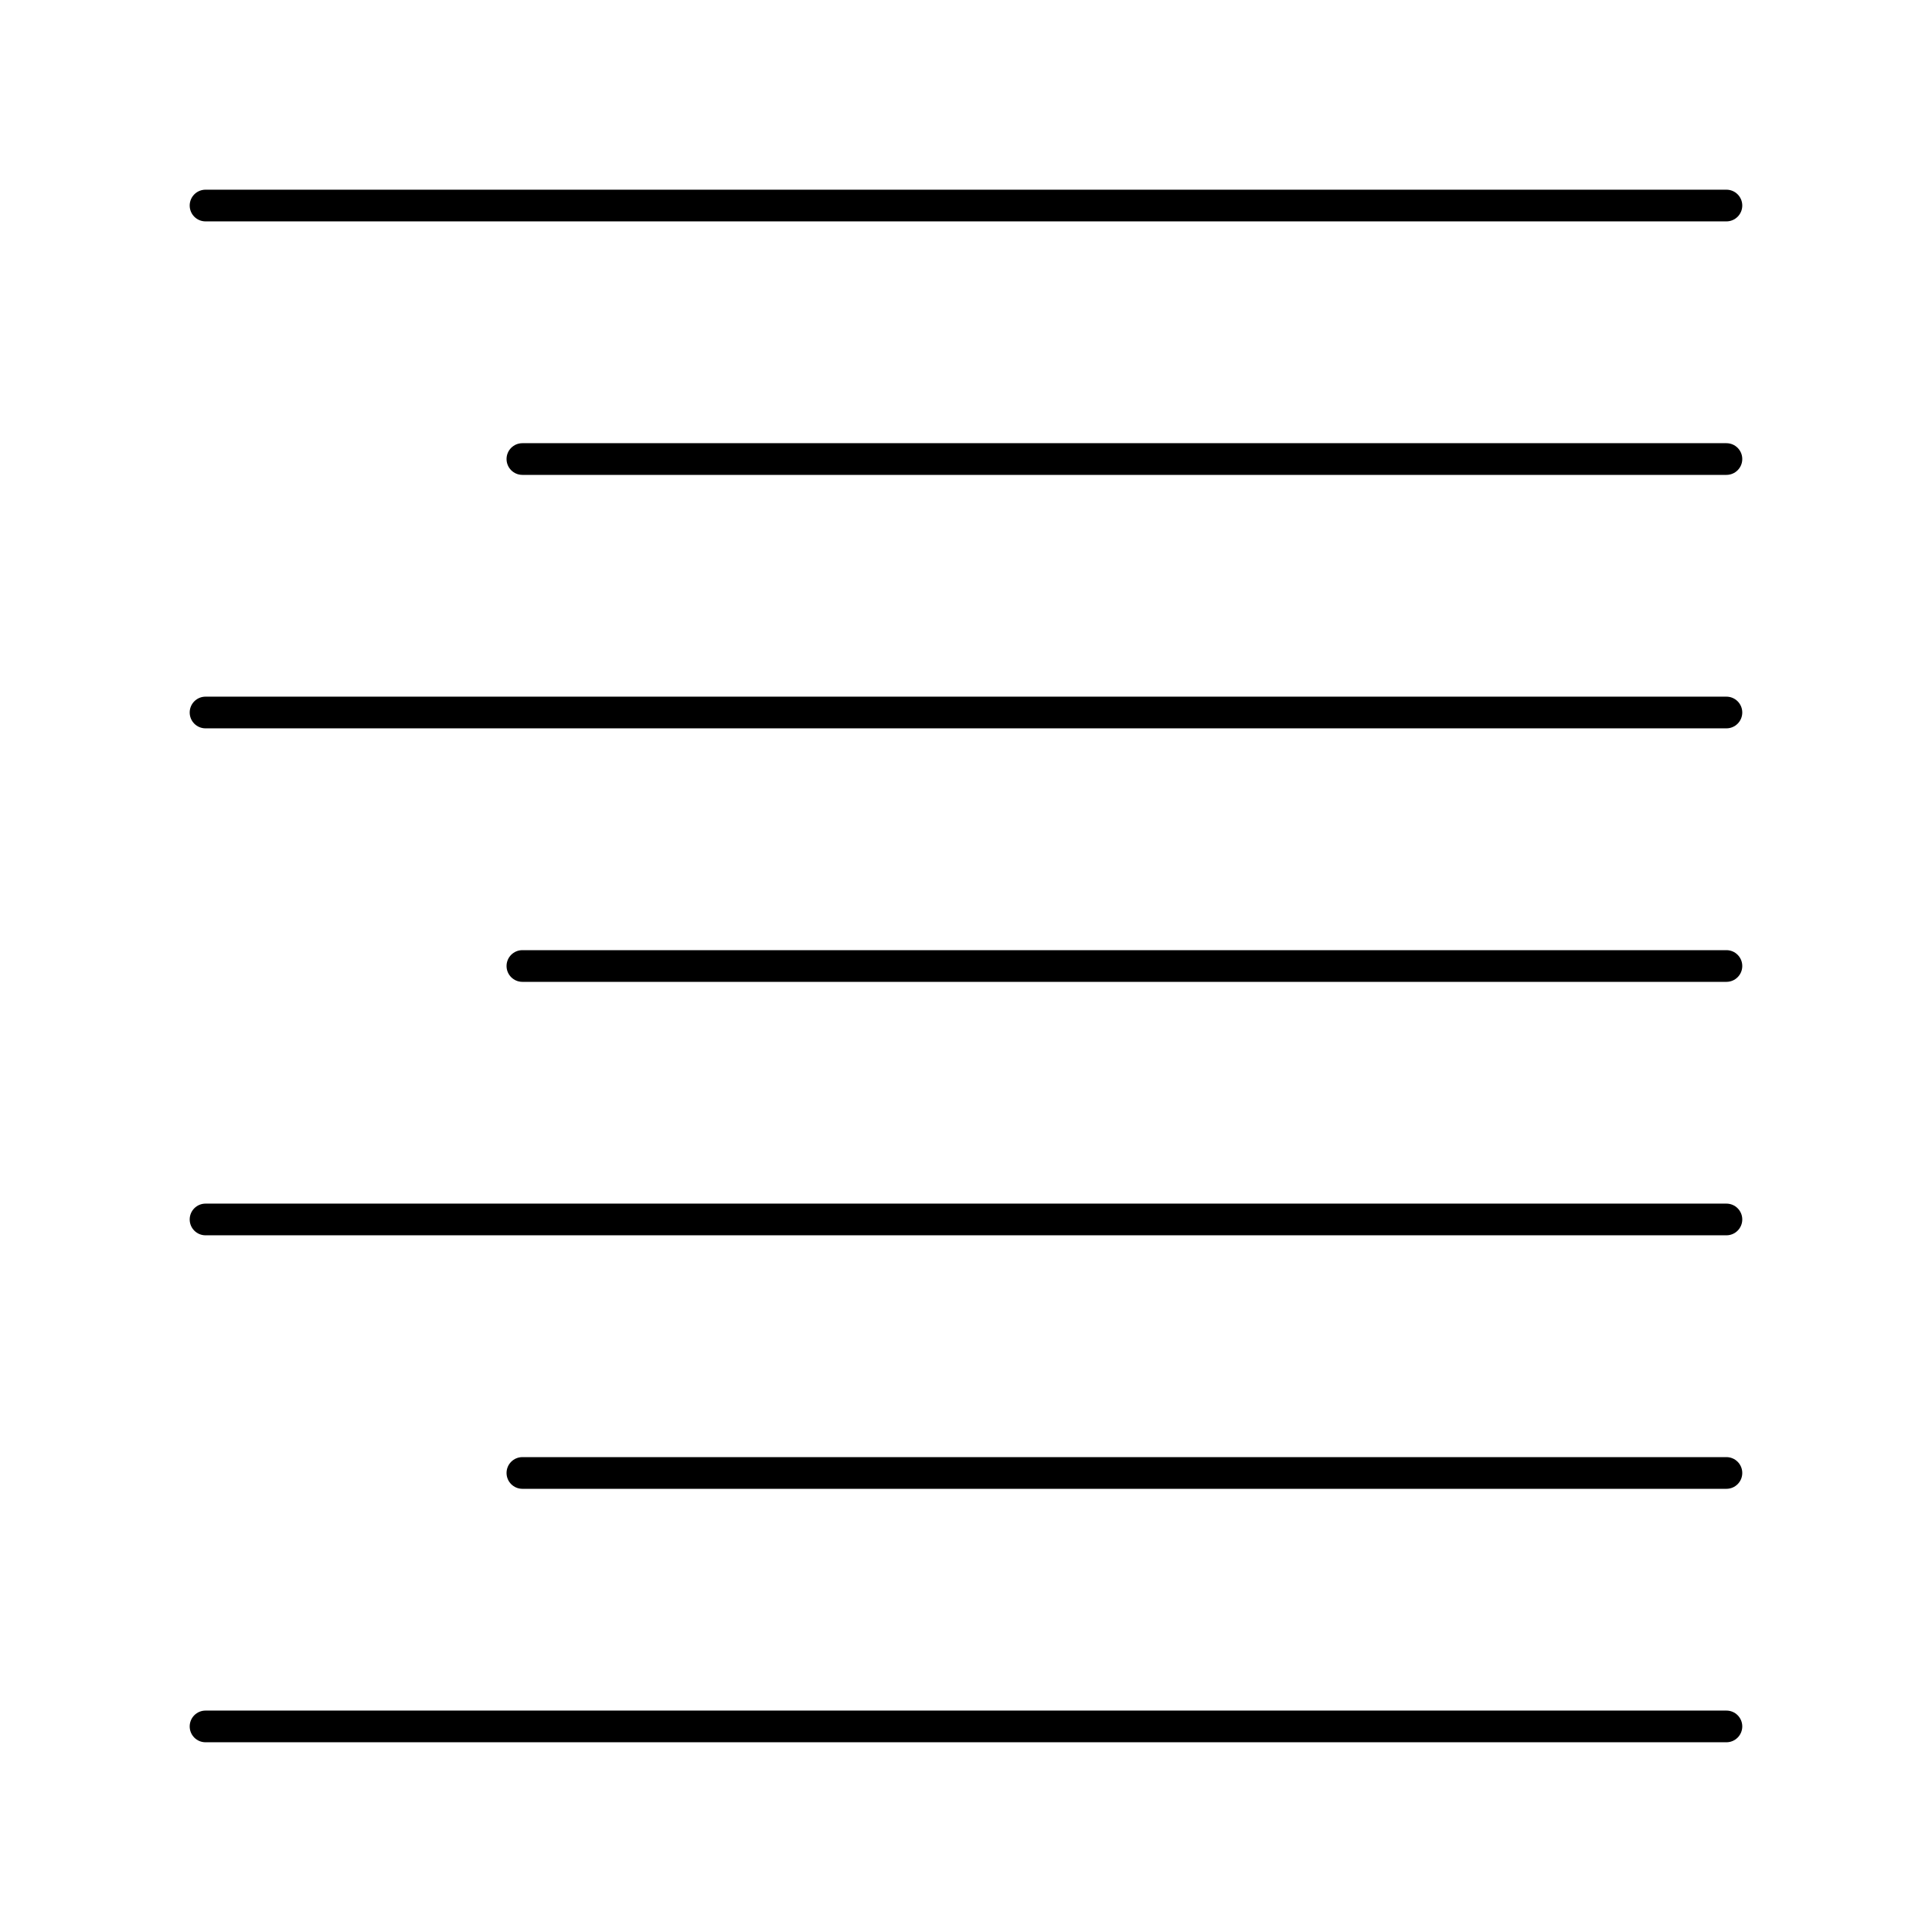 <?xml version="1.0" encoding="UTF-8"?>
<!-- Uploaded to: SVG Repo, www.svgrepo.com, Generator: SVG Repo Mixer Tools -->
<svg fill="#000000" width="800px" height="800px" version="1.1" viewBox="144 144 512 512" xmlns="http://www.w3.org/2000/svg">
 <g>
  <path d="m601.52 605.72h-403.05c-2.32 0-4.199-1.879-4.199-4.199 0-2.32 1.879-4.199 4.199-4.199h403.05c2.32 0 4.199 1.879 4.199 4.199 0 2.316-1.883 4.199-4.199 4.199z"/>
  <path d="m601.52 538.55h-319.08c-2.32 0-4.199-1.879-4.199-4.199 0-2.32 1.879-4.199 4.199-4.199h319.08c2.32 0 4.199 1.879 4.199 4.199 0.004 2.32-1.879 4.199-4.195 4.199z"/>
  <path d="m601.52 471.37h-403.05c-2.32 0-4.199-1.879-4.199-4.199s1.879-4.199 4.199-4.199h403.05c2.32 0 4.199 1.879 4.199 4.199s-1.883 4.199-4.199 4.199z"/>
  <path d="m601.52 404.2h-319.08c-2.32 0-4.199-1.879-4.199-4.199 0-2.32 1.879-4.199 4.199-4.199h319.08c2.32 0 4.199 1.879 4.199 4.199 0.004 2.32-1.879 4.199-4.195 4.199z"/>
  <path d="m601.52 337.02h-403.05c-2.32 0-4.199-1.879-4.199-4.199 0-2.32 1.879-4.199 4.199-4.199h403.05c2.32 0 4.199 1.879 4.199 4.199 0 2.316-1.883 4.199-4.199 4.199z"/>
  <path d="m601.52 269.85h-319.08c-2.32 0-4.199-1.879-4.199-4.199 0-2.32 1.879-4.199 4.199-4.199h319.08c2.32 0 4.199 1.879 4.199 4.199 0.004 2.32-1.879 4.199-4.195 4.199z"/>
  <path d="m601.52 202.67h-403.05c-2.32 0-4.199-1.879-4.199-4.199 0-2.32 1.879-4.199 4.199-4.199h403.05c2.32 0 4.199 1.879 4.199 4.199 0 2.32-1.883 4.199-4.199 4.199z"/>
 </g>
</svg>
